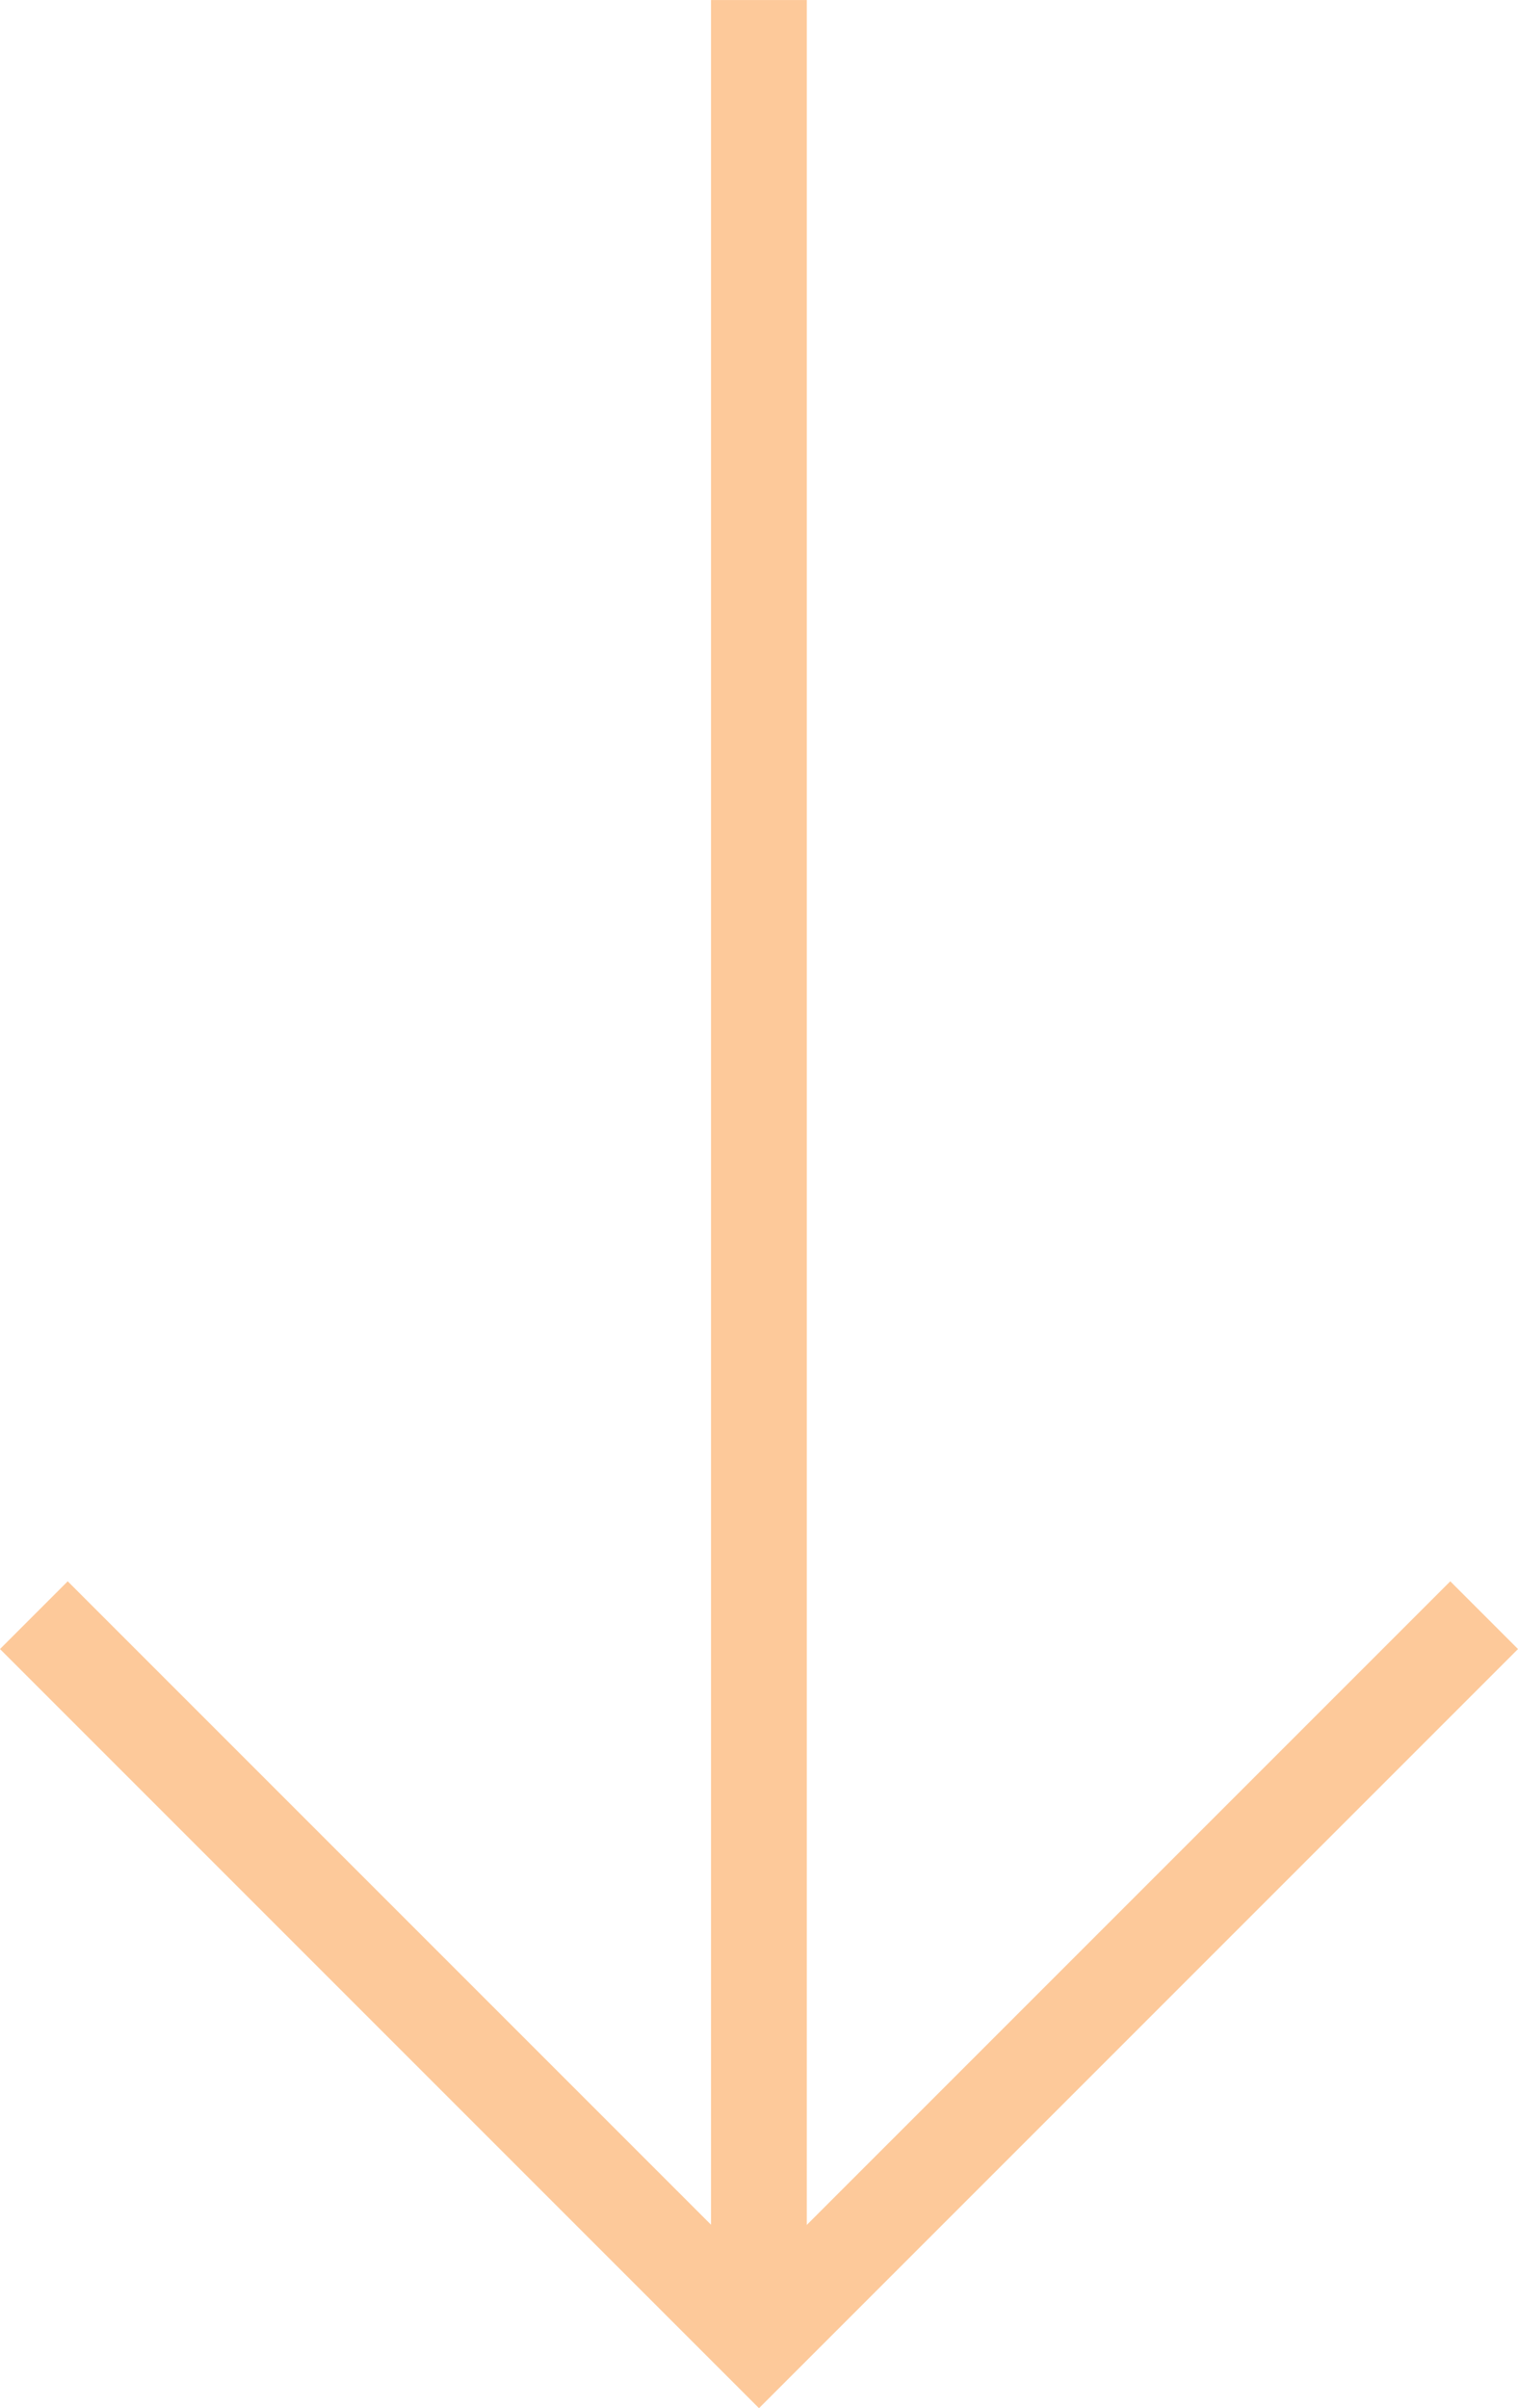 <svg xmlns="http://www.w3.org/2000/svg" width="31.7" height="50.28" viewBox="0 0 31.7 50.28"><g id="Grupo_126" data-name="Grupo 126" transform="translate(1817.248 -709.431) rotate(90)"><path id="Trazado_216" data-name="Trazado 216" d="M9169.432,1801.4H9218.3" transform="translate(-8460)" fill="none" stroke="#fdc99a" stroke-width="2"></path><path id="Trazado_217" data-name="Trazado 217" d="M9211.452,1786.66l15.143,15.143-15.143,15.143" transform="translate(-8468.298 -0.405)" fill="none" stroke="#fdc99a" stroke-width="2"></path></g></svg>